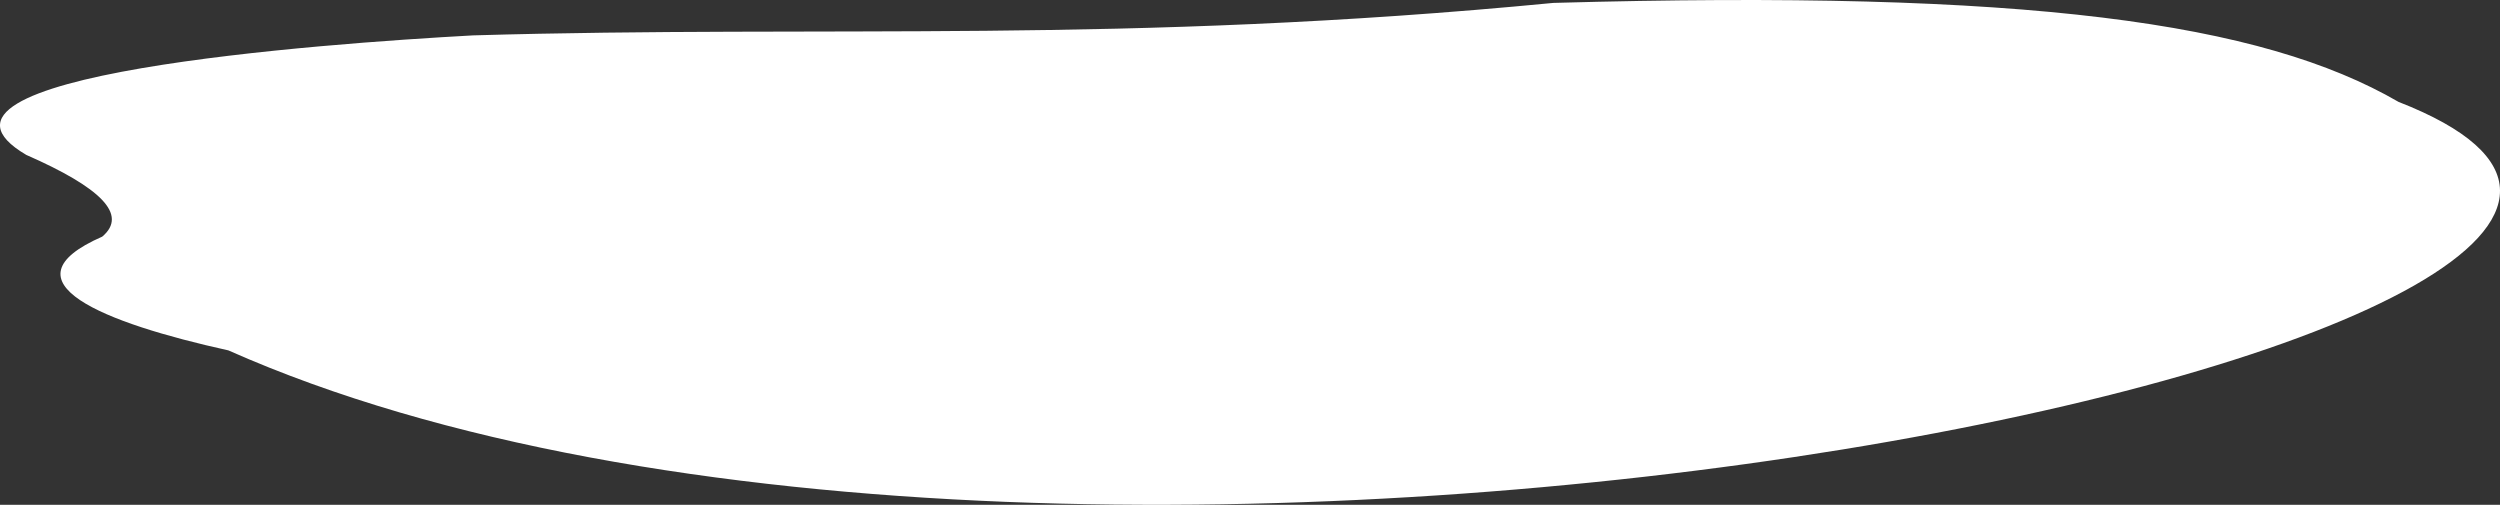 <?xml version="1.0" encoding="UTF-8"?> <svg xmlns="http://www.w3.org/2000/svg" viewBox="0 0 1040 210"><rect x="0" y="0" width="1040" height="210" fill="#333333" stroke="none"/> <defs> <style>.cls-1{fill:#fff;fill-rule:evenodd;}</style> </defs> <title>kurs_circle_5</title> <g id="Слой_2" data-name="Слой 2"> <g id="kurs_circle_5"> <path class="cls-1" d="M997.78,42.38C1229.22,132.66,450.07,303.32,95,145.76,43.22,134.32-.28,117.2,42.53,98.44c10.88-9.15-.67-20.44-31.6-34C-45.78,31.09,133.5,18.2,196.79,14.72,345.27,10.36,467.17,18.49,646.2,1.21,843.43-4.36,940.76,9.31,997.78,42.38Z"></path> </g> </g> </svg> 